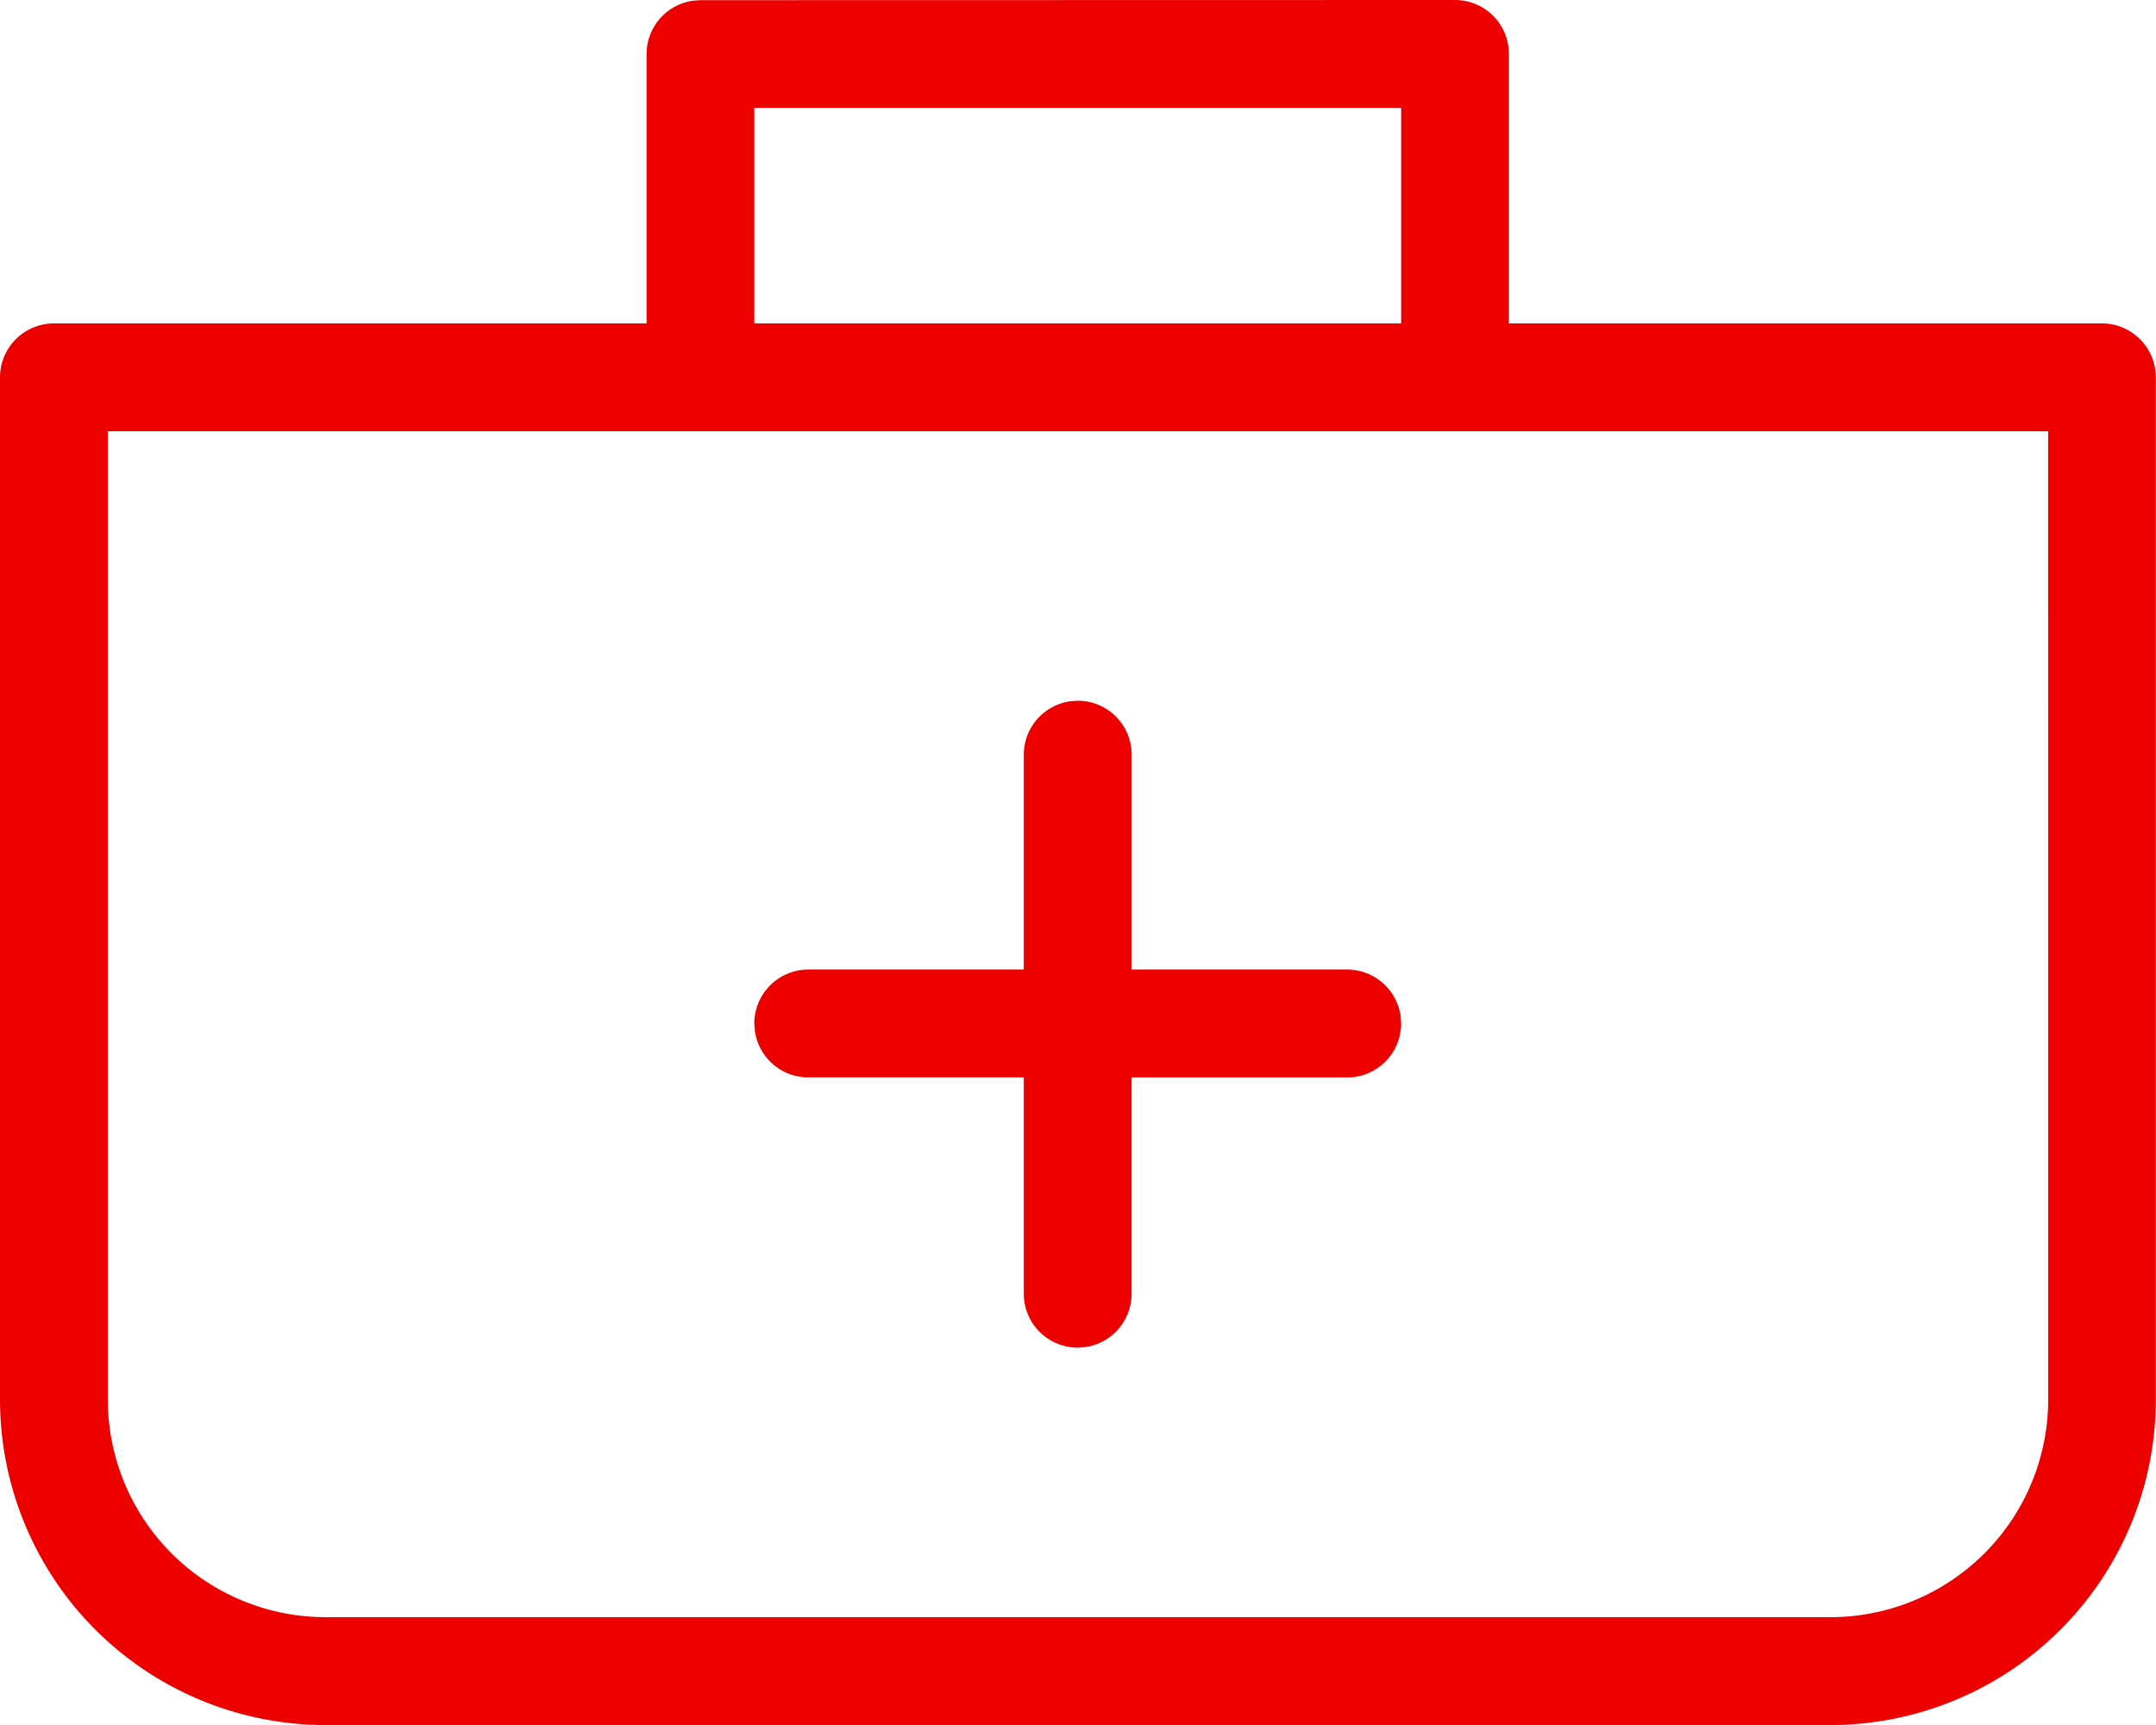 <svg id="Doenças_Graves" data-name="Doenças Graves" xmlns="http://www.w3.org/2000/svg" width="38.498" height="30.799" viewBox="0 0 38.498 30.799">
  <path id="Doenças_Graves-2" data-name="Doenças Graves" d="M29.151,6.334a.962.962,0,0,1,.96.963v4.811H40.7a.964.964,0,0,1,.963.963V31.319a5.813,5.813,0,0,1-5.815,5.814H8.982a5.813,5.813,0,0,1-5.814-5.815V13.071a.964.964,0,0,1,.963-.963H14.713V7.3a.964.964,0,0,1,.832-.954l.131-.009Zm10.589,7.7H5.093V31.319a3.888,3.888,0,0,0,3.888,3.888H35.853a3.888,3.888,0,0,0,3.888-3.888ZM22.412,18.845a.962.962,0,0,1,.963.963v3.837h3.85a.963.963,0,0,1,.953.833l.009.13a.963.963,0,0,1-.962.963H23.374v3.861a.964.964,0,0,1-.832.954l-.131.009a.963.963,0,0,1-.962-.963V25.57H17.6a.963.963,0,0,1-.953-.832l-.01-.13a.964.964,0,0,1,.963-.963h3.849V19.808a.965.965,0,0,1,.833-.954ZM28.187,8.259H16.637v3.849h11.55Z" transform="translate(-3.168 -6.334)" fill="#ec0000" fill-rule="evenodd"/>
</svg>
